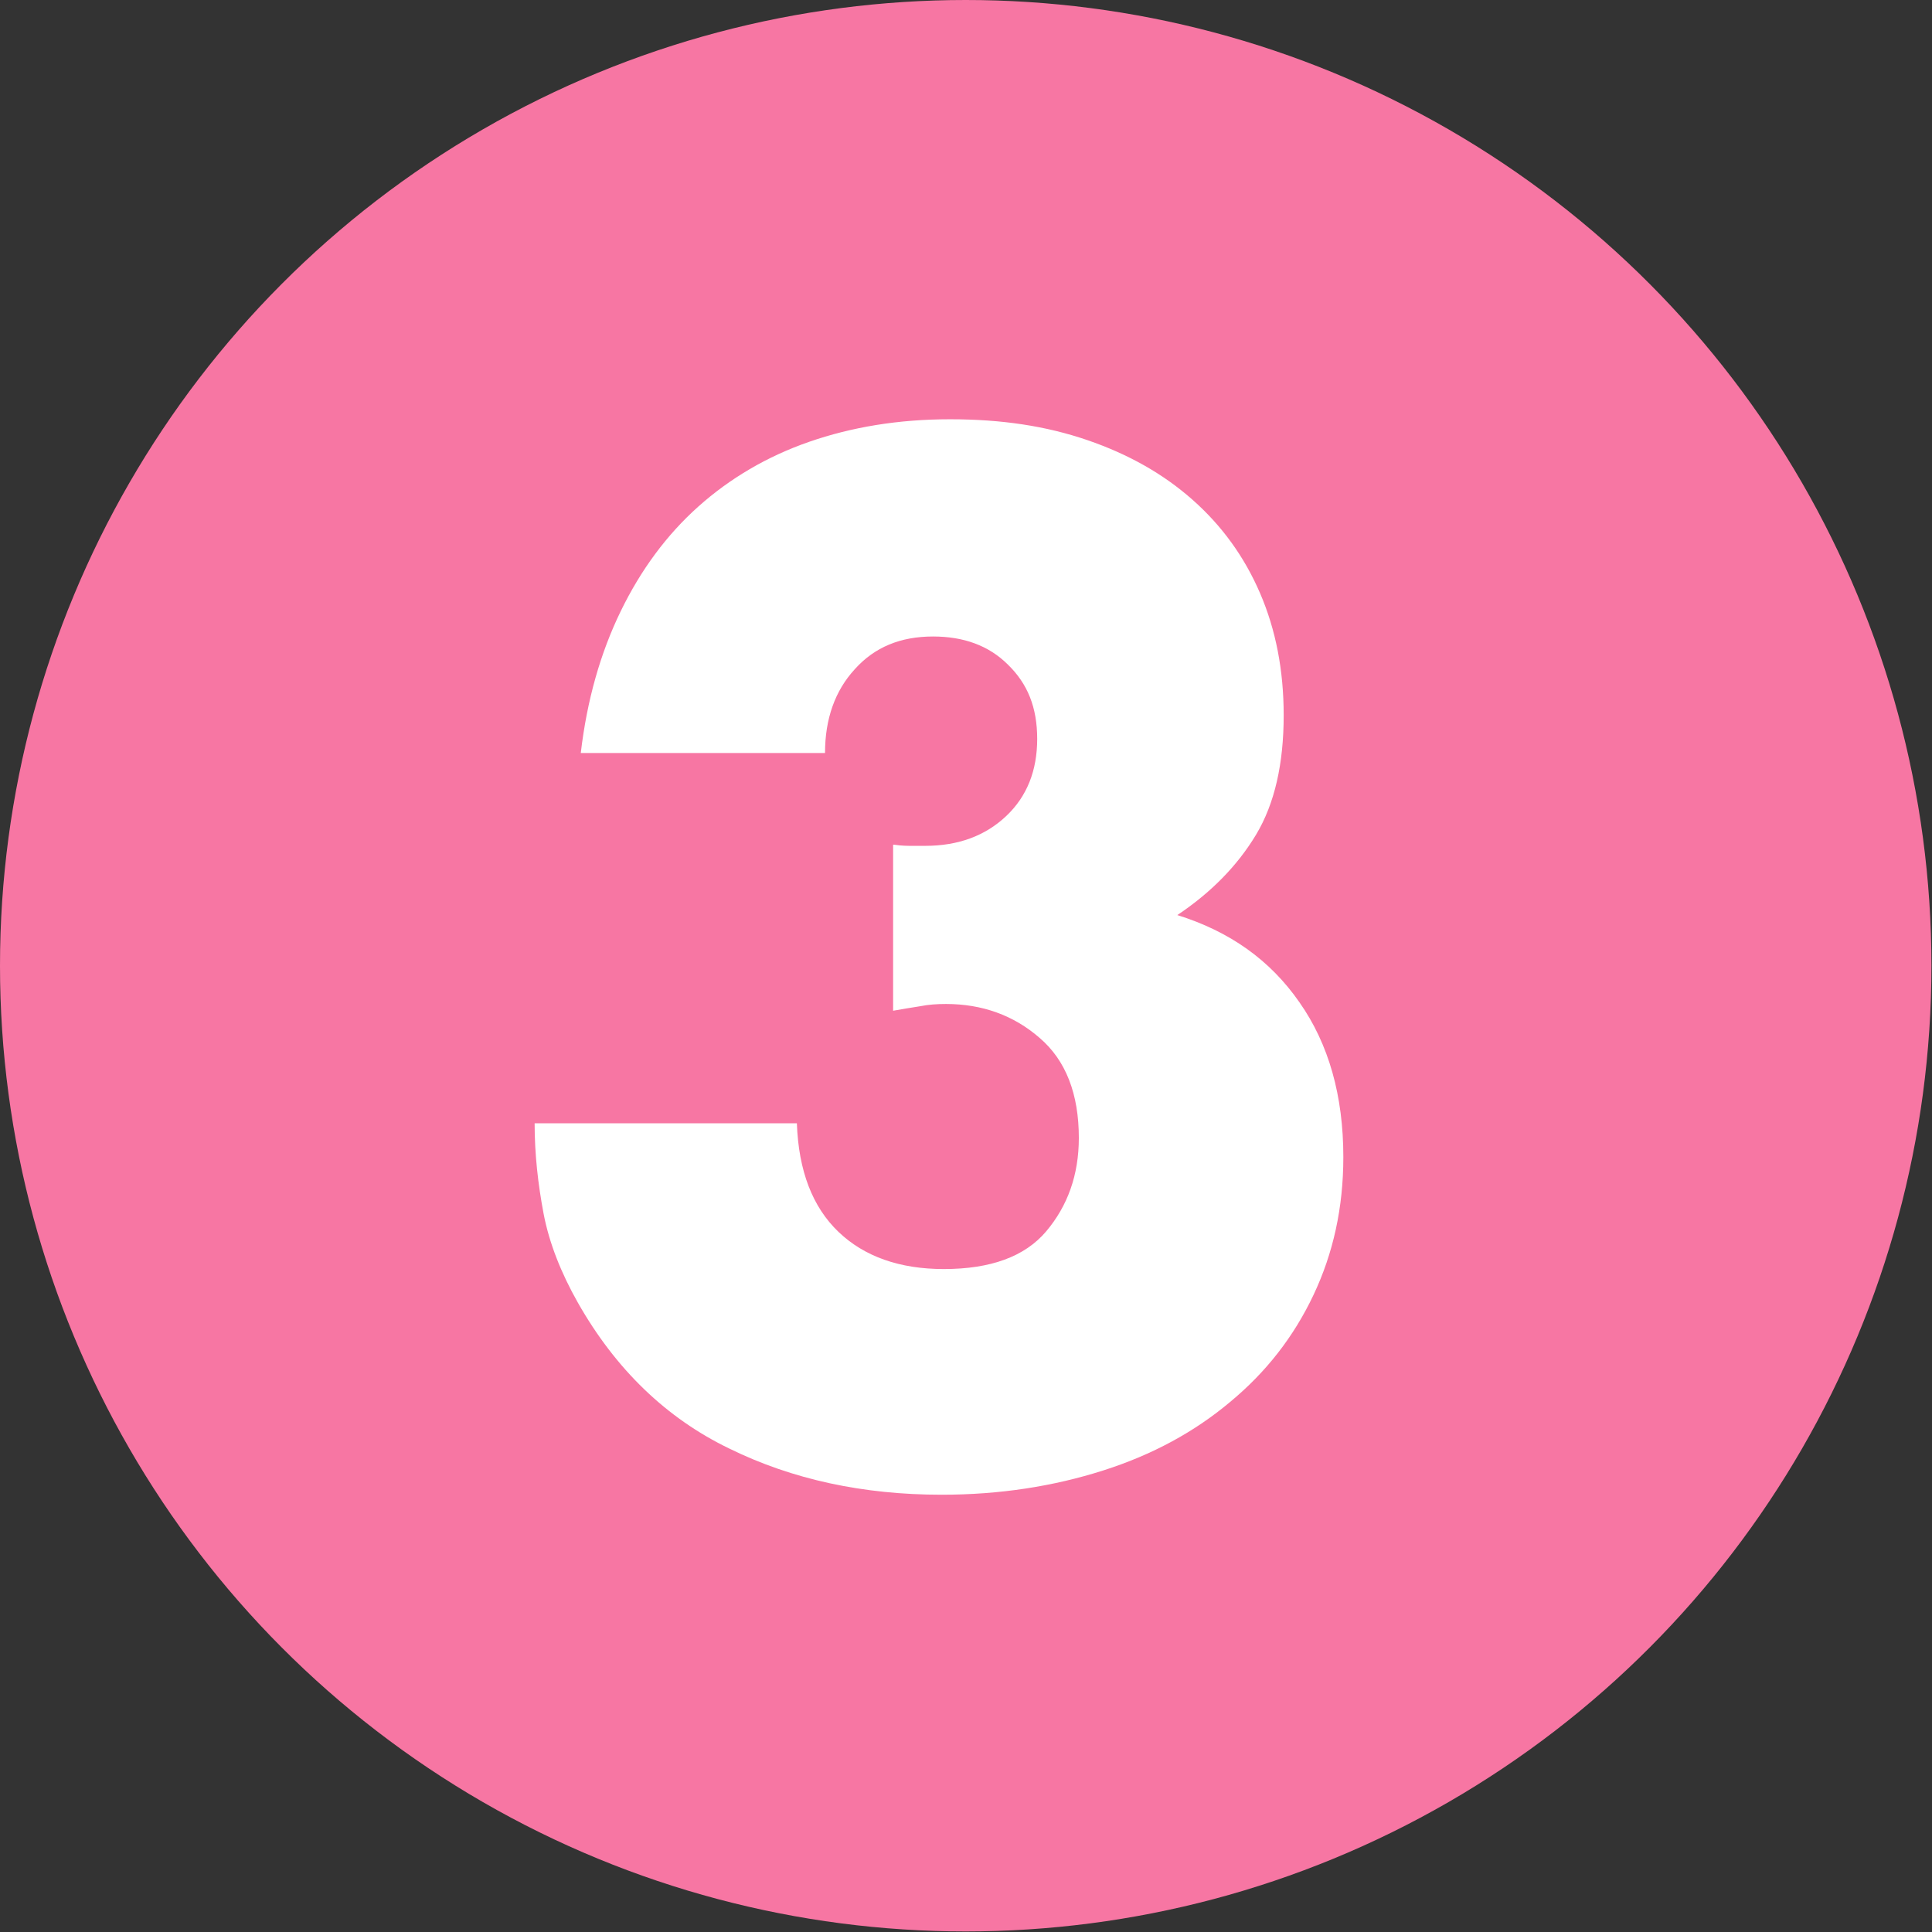<?xml version="1.0" encoding="UTF-8"?><svg id="b" xmlns="http://www.w3.org/2000/svg" viewBox="0 0 34.33 34.33"><rect x="0" y="0" width="34.33" height="34.33" fill="#333333" stroke="none"/><defs><style>.d{isolation:isolate;}.e{fill:#fff;}.e,.f{stroke-width:0px;}.f{fill:#f776a3;}</style></defs><g id="c"><circle class="f" cx="17.16" cy="17.16" r="17.16"/><g class="d"><path class="e" d="M15.89,15.01c.13.02.24.02.32.02h.23c.59,0,1.07-.18,1.44-.53.37-.35.55-.81.55-1.37s-.17-.98-.52-1.32c-.34-.34-.79-.5-1.33-.5-.58,0-1.04.19-1.39.58-.35.38-.53.88-.53,1.49h-4.34c.11-.94.35-1.78.71-2.52.36-.74.82-1.36,1.38-1.86.56-.5,1.22-.89,1.97-1.15s1.58-.4,2.5-.4,1.71.12,2.44.37c.73.25,1.35.6,1.87,1.06s.92,1.01,1.2,1.66c.28.65.42,1.37.42,2.17,0,.86-.16,1.57-.49,2.12-.33.55-.8,1.03-1.4,1.43.93.29,1.65.8,2.17,1.55.52.74.78,1.66.78,2.75,0,.9-.18,1.71-.53,2.45-.35.74-.84,1.37-1.48,1.9-.63.53-1.38.94-2.26,1.22s-1.83.43-2.87.43c-1.39,0-2.65-.27-3.77-.82-1.12-.54-2.02-1.41-2.69-2.59-.3-.53-.51-1.06-.61-1.58-.1-.53-.16-1.06-.16-1.61h4.66c.03.85.28,1.49.74,1.93.46.44,1.09.66,1.87.66.83,0,1.44-.22,1.82-.67.38-.45.58-1,.58-1.66,0-.78-.23-1.38-.7-1.78-.46-.4-1.02-.6-1.66-.6-.16,0-.31.01-.46.04-.14.02-.3.05-.48.08v-2.95Z"/></g></g></svg>